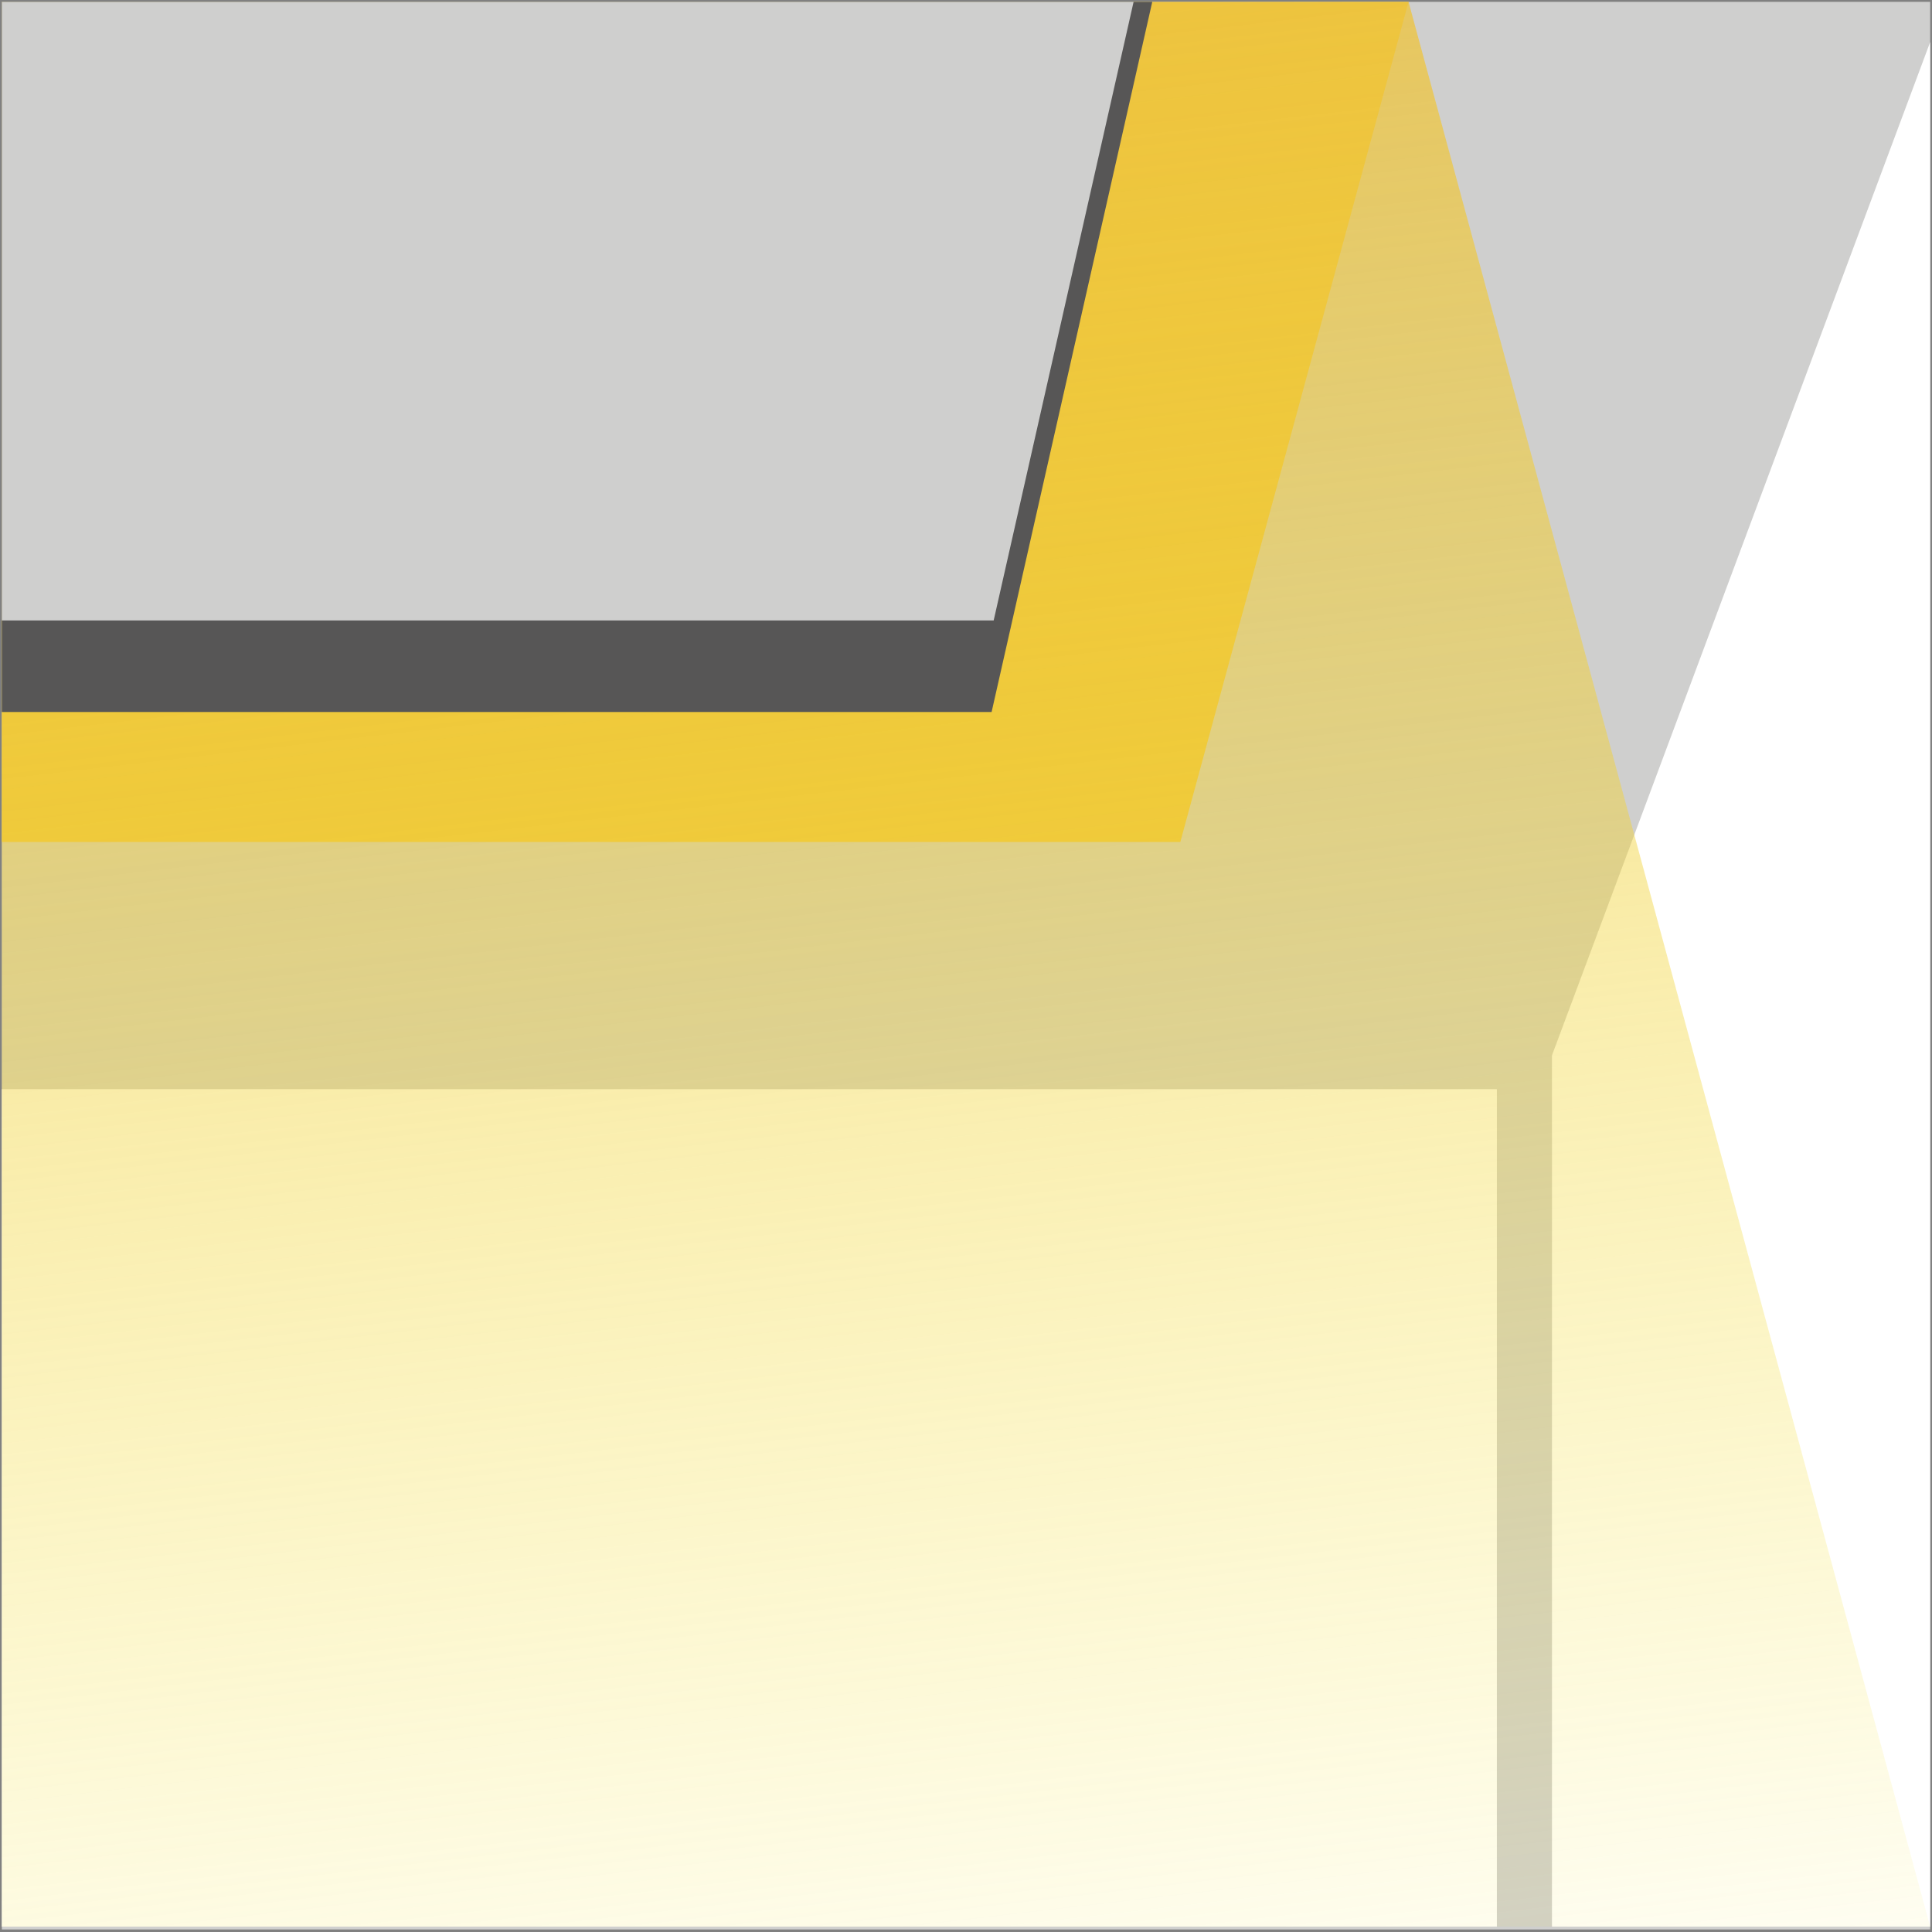 <?xml version="1.0" encoding="UTF-8"?>
<svg xmlns="http://www.w3.org/2000/svg" xmlns:xlink="http://www.w3.org/1999/xlink" id="Livello_1" viewBox="0 0 525.88 525.88">
  <rect x="0" y="0" width="525.88" height="525.88" fill="#808080" stroke="none"/>
  <defs>
    <style>.cls-1{fill:url(#Sfumatura_senza_nome_10);}.cls-1,.cls-2,.cls-3,.cls-4,.cls-5{stroke-width:0px;}.cls-2{fill:#575656;}.cls-3{fill:#cfcfce;}.cls-4{fill:#fff;}.cls-5{fill:#eec336;}</style>
    <linearGradient id="Sfumatura_senza_nome_10" x1="302.05" y1="-1038.26" x2="1052.88" y2="-1050.28" gradientTransform="translate(1175.76 -572.74) rotate(82.46) scale(1 -1)" gradientUnits="userSpaceOnUse">
      <stop offset="0" stop-color="#ebba43"></stop>
      <stop offset="1" stop-color="#f7ea3a" stop-opacity="0"></stop>
    </linearGradient>
  </defs>
  <rect class="cls-3" x=".5" y=".5" width="524.88" height="524.69"></rect>
  <rect class="cls-4" x=".5" y="296.46" width="406.94" height="227.96"></rect>
  <polygon class="cls-4" points="422.44 524.42 422.44 287.26 525.38 11.46 525.38 524.42 422.44 524.42"></polygon>
  <polygon class="cls-5" points=".5 229.18 321.28 229.18 383.4 .5 .5 .5 .5 229.18"></polygon>
  <g id="d">
    <polyline class="cls-1" points="525.38 524.42 .5 524.42 .5 1.33 383.4 .5"></polyline>
  </g>
  <polygon class="cls-2" points=".5 193.8 269.91 193.8 313.64 .5 .5 .5 .5 193.8"></polygon>
  <polygon class="cls-3" points=".5 168.89 270.47 168.89 308.56 .5 .5 .5 .5 168.89"></polygon>
</svg>
